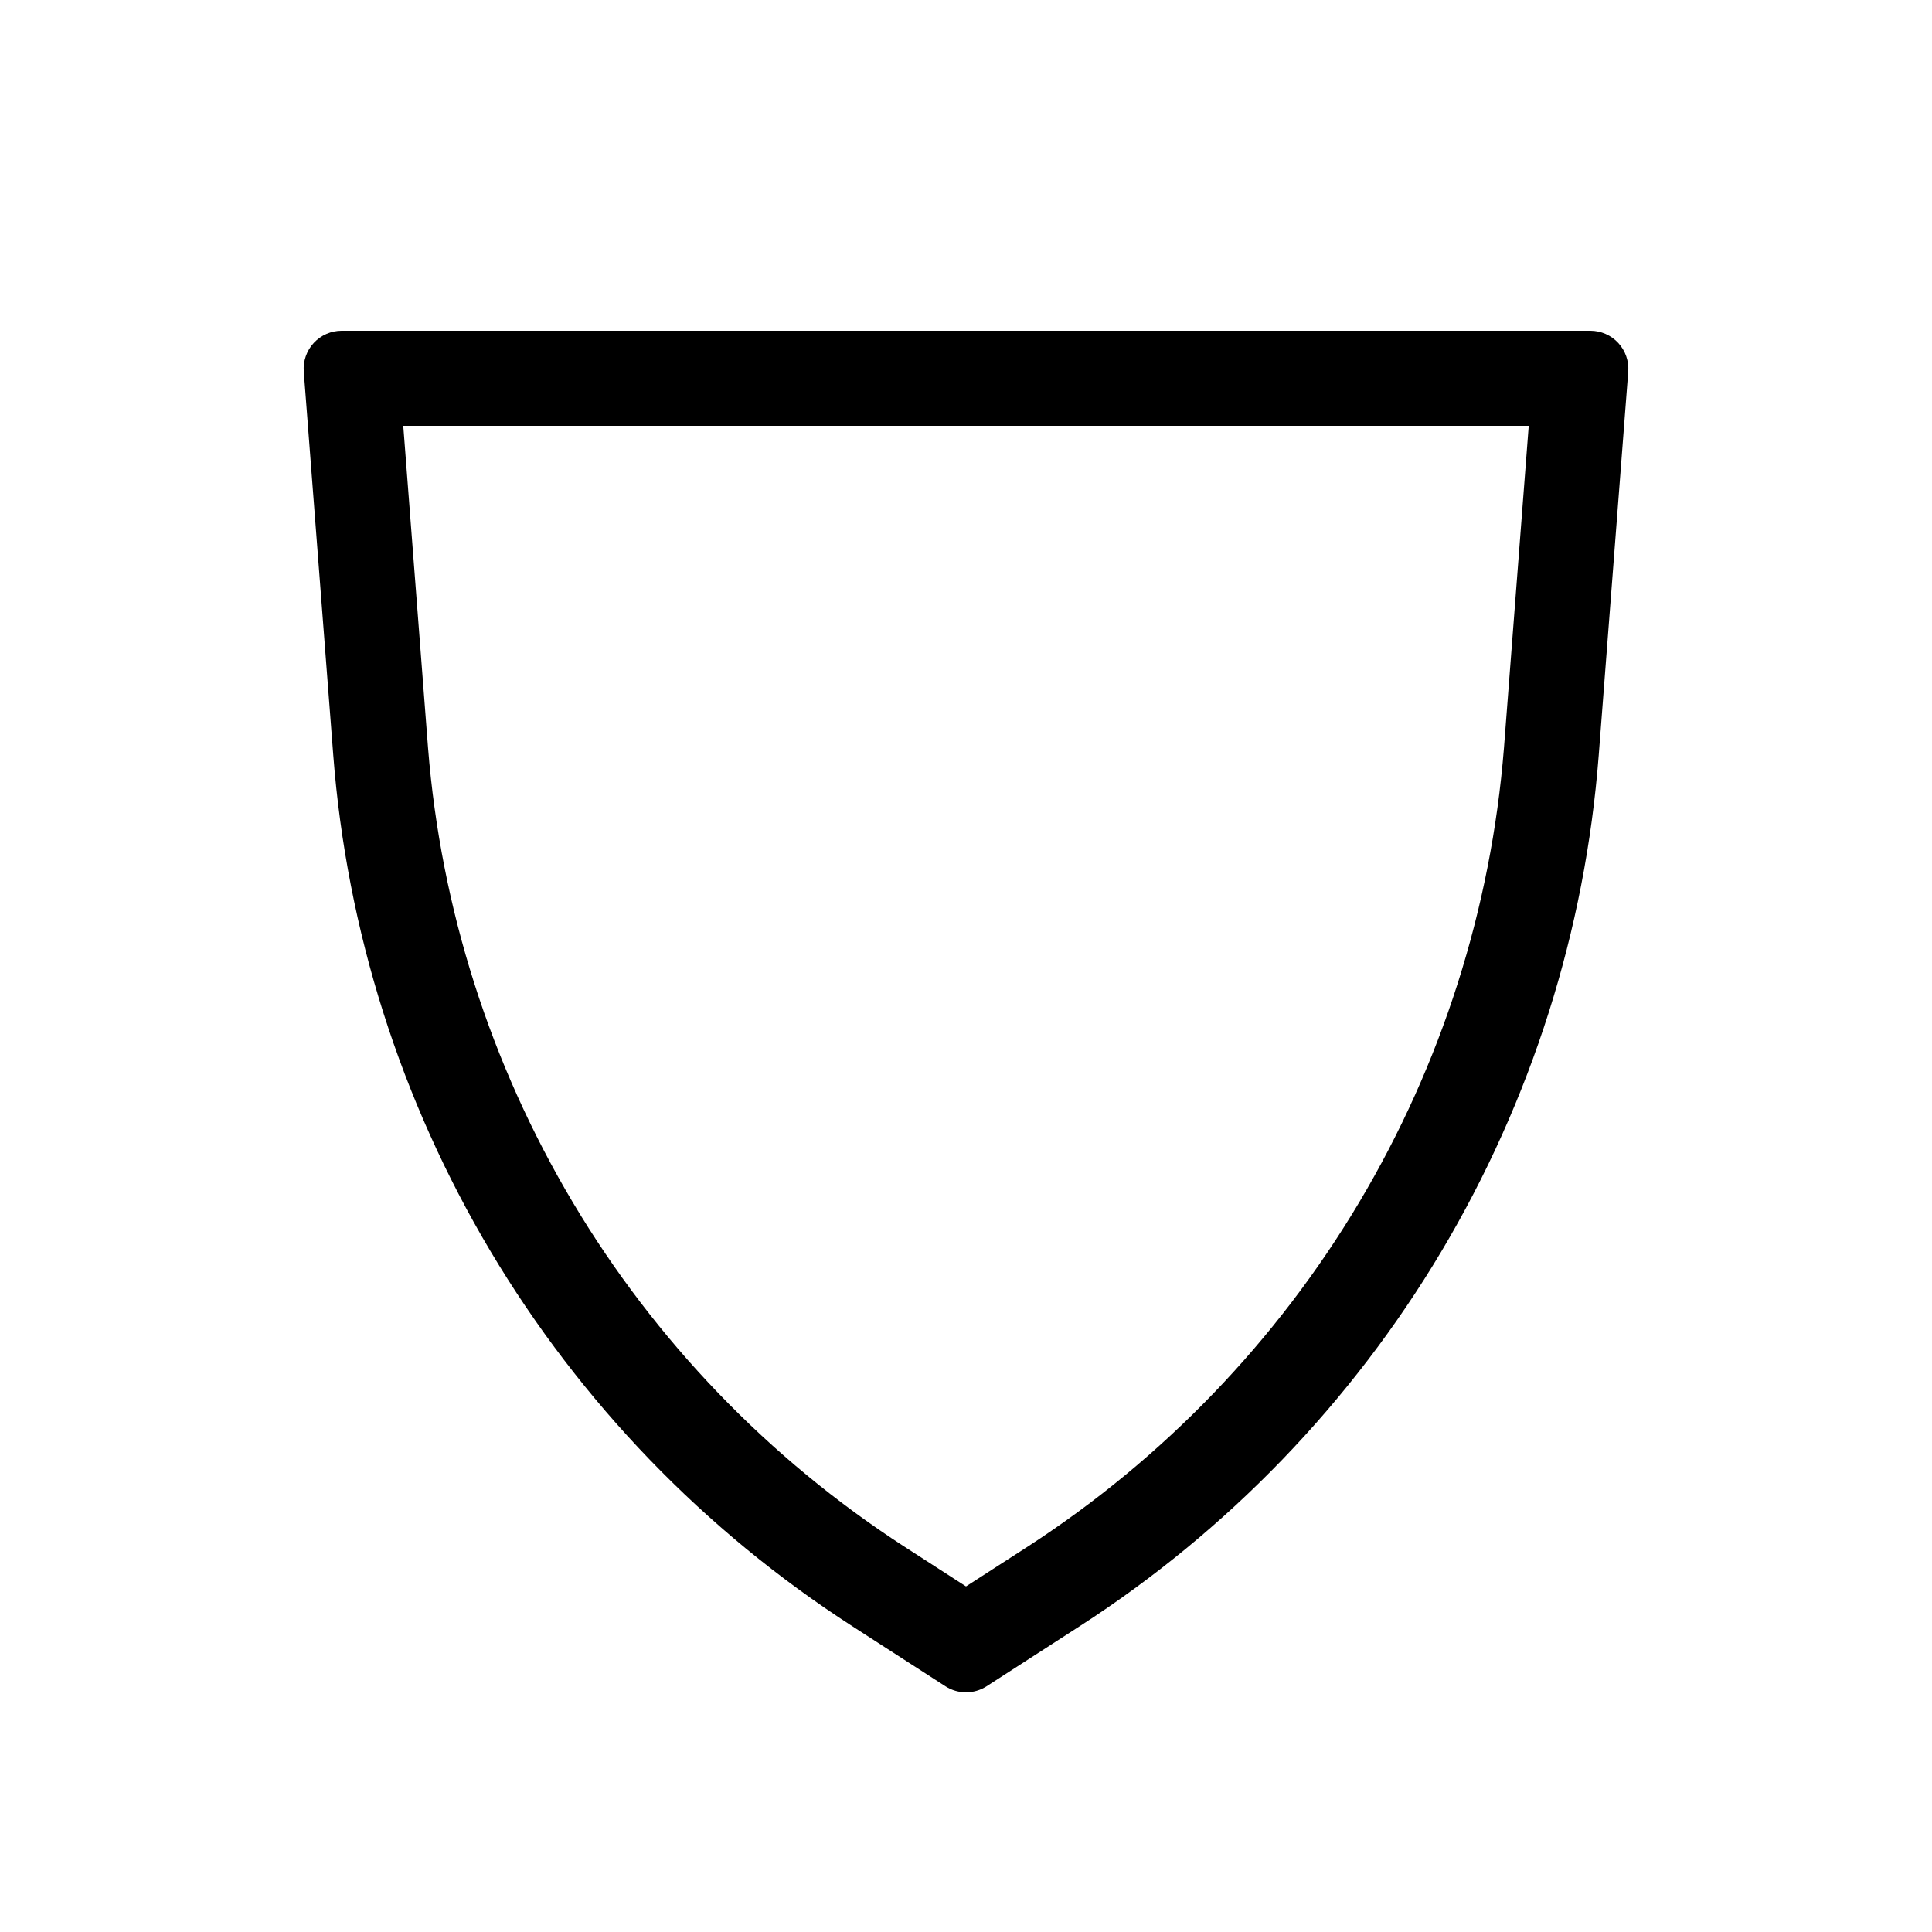 <?xml version="1.0" encoding="UTF-8"?>
<!-- Uploaded to: ICON Repo, www.svgrepo.com, Generator: ICON Repo Mixer Tools -->
<svg fill="#000000" width="800px" height="800px" version="1.1" viewBox="144 144 512 512" xmlns="http://www.w3.org/2000/svg">
 <path d="m549.13 256.84-6.562 85.332v0.004c-3.394 42.57-16.523 83.789-38.383 120.48-21.855 36.688-51.855 67.859-87.676 91.109l-16.508 10.648-16.508-10.652-0.004 0.004c-35.82-23.25-65.82-54.422-87.676-91.109-21.859-36.688-34.988-77.91-38.379-120.48l-6.566-85.336h298.26m16.32-25.191-330.9 0.004c-2.809 0-5.488 1.168-7.394 3.227-1.906 2.062-2.867 4.824-2.652 7.621l7.816 101.61c3.574 46.473 17.848 91.492 41.703 131.53 23.855 40.043 56.648 74.027 95.812 99.297l24.703 15.938c3.328 2.144 7.602 2.144 10.926 0l24.703-15.938c39.164-25.27 71.957-59.254 95.812-99.297 23.855-40.039 38.129-85.059 41.703-131.53l7.816-101.61c0.215-2.797-0.746-5.559-2.652-7.621-1.906-2.059-4.586-3.227-7.394-3.227z"/>
</svg>